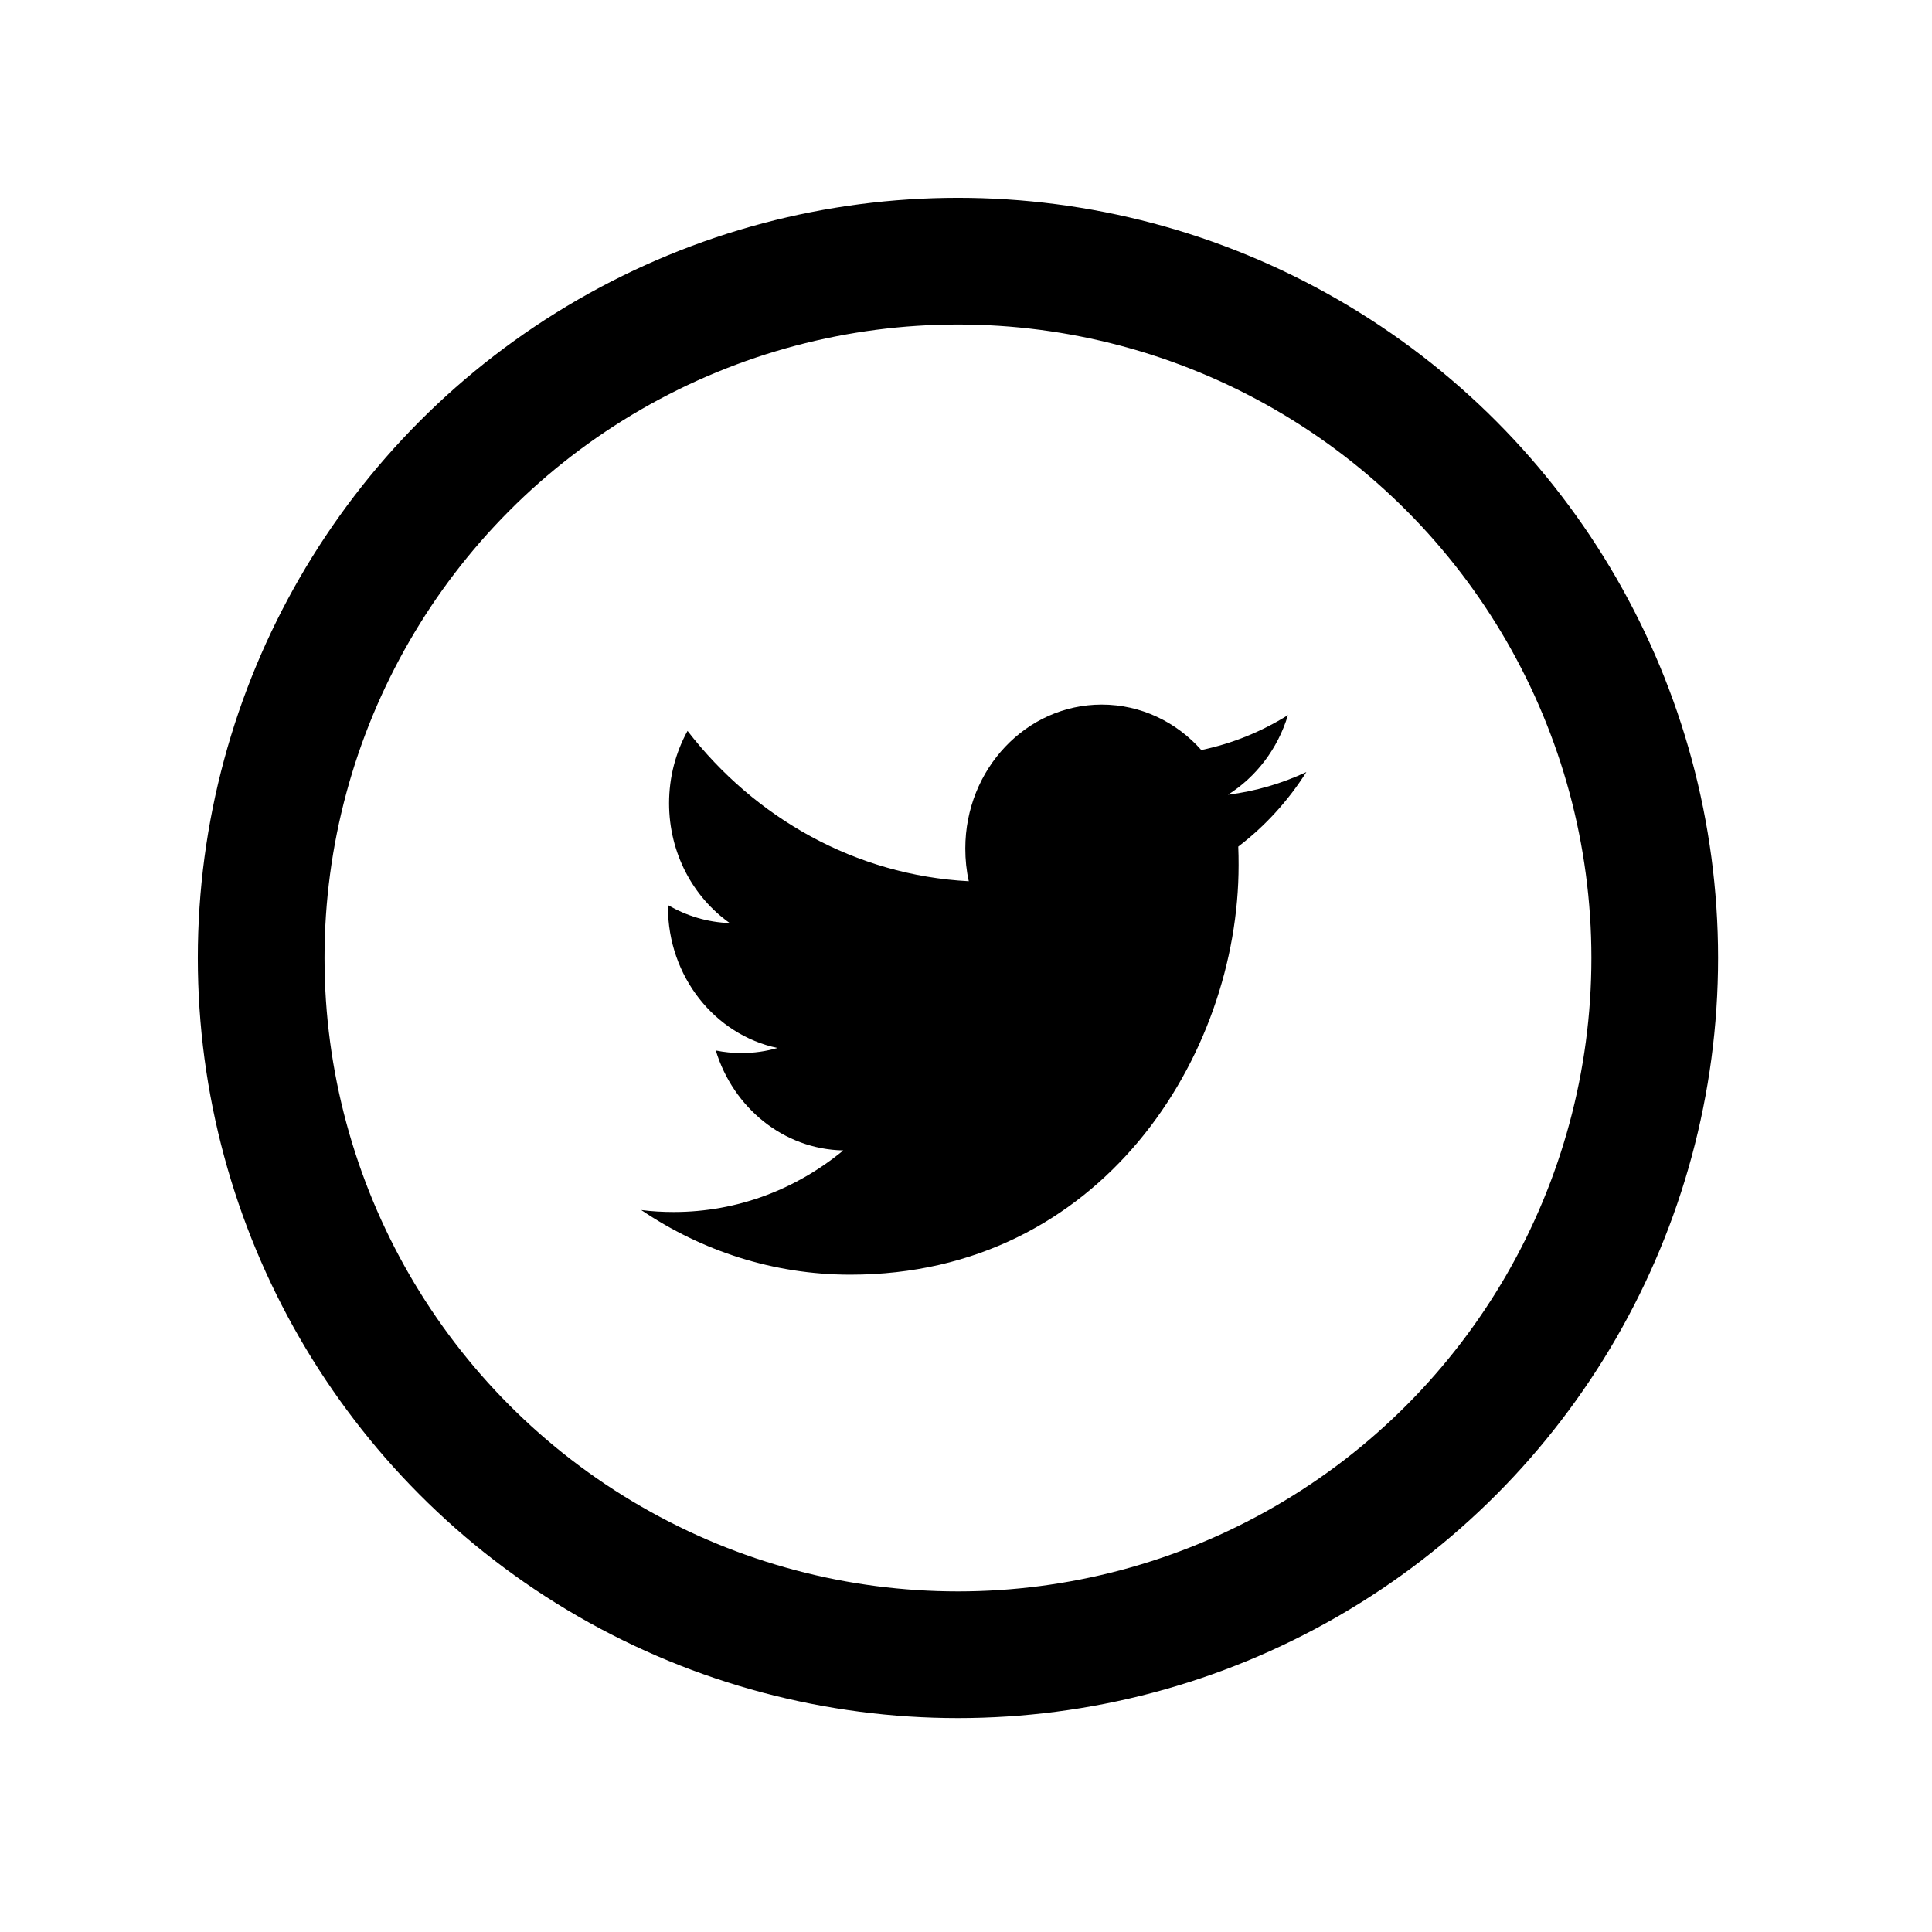 <?xml version="1.0" encoding="UTF-8" standalone="no"?>
<!DOCTYPE svg PUBLIC "-//W3C//DTD SVG 1.1//EN" "http://www.w3.org/Graphics/SVG/1.1/DTD/svg11.dtd">
<svg width="100%" height="100%" viewBox="0 0 61 61" version="1.1" xmlns="http://www.w3.org/2000/svg" xmlns:xlink="http://www.w3.org/1999/xlink" xml:space="preserve" xmlns:serif="http://www.serif.com/" style="fill-rule:evenodd;clip-rule:evenodd;">
    <g id="twitter" transform="matrix(1,0,0,1,8.246,8.246)">
        <rect id="Rectangle" x="0" y="0" width="44" height="44" style="fill:none;"/>
        <circle id="Oval" cx="22" cy="22" r="22" style="fill:none;stroke:black;stroke-width:4px;"/>
        <path id="Shape" d="M30.526,16.846C31.416,16.284 32.099,15.394 32.419,14.333C31.586,14.854 30.665,15.231 29.683,15.435C28.899,14.551 27.779,14 26.539,14C24.16,14 22.232,16.035 22.232,18.544C22.232,18.9 22.268,19.247 22.342,19.578C18.762,19.389 15.588,17.582 13.462,14.831C13.091,15.504 12.879,16.284 12.879,17.116C12.879,18.692 13.639,20.083 14.796,20.899C14.089,20.876 13.425,20.669 12.843,20.331L12.843,20.387C12.843,22.589 14.327,24.426 16.301,24.842C15.938,24.949 15.559,25.002 15.164,25.002C14.887,25.002 14.616,24.975 14.354,24.921C14.902,26.726 16.493,28.041 18.379,28.077C16.903,29.296 15.046,30.021 13.028,30.021C12.68,30.021 12.337,30.002 12,29.959C13.907,31.247 16.171,32 18.604,32C26.53,32 30.861,25.076 30.861,19.071C30.861,18.874 30.859,18.677 30.85,18.484C31.692,17.843 32.424,17.042 33,16.131C32.227,16.492 31.396,16.737 30.526,16.846Z"/>
    </g>
</svg>
